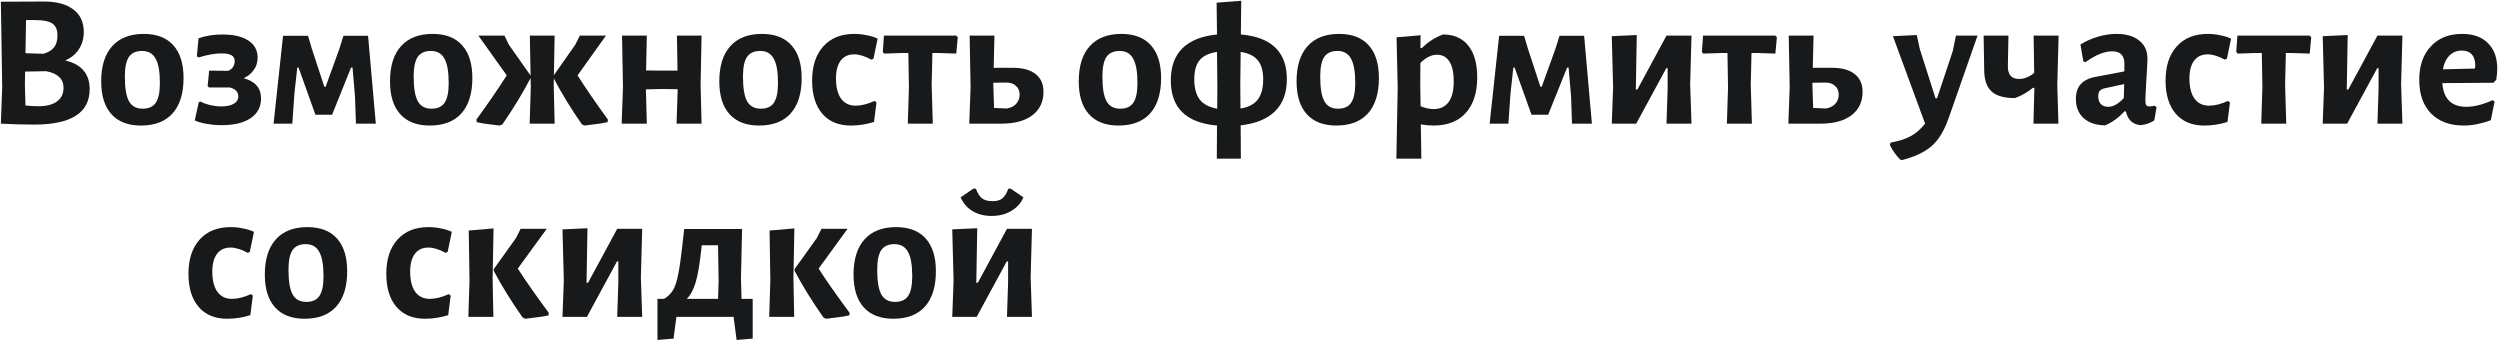 <?xml version="1.0" encoding="UTF-8"?> <svg xmlns="http://www.w3.org/2000/svg" width="647" height="88" viewBox="0 0 647 88" fill="none"> <path d="M16.883 15.634C19.039 16.157 20.623 17.039 21.636 18.28C22.681 19.489 23.204 21.09 23.204 23.082C23.204 29.191 18.418 32.245 8.847 32.245C6.037 32.245 3.163 32.164 0.223 32L0.566 22.592L0.223 0.444L11.444 0.395C14.678 0.395 17.193 1.081 18.99 2.453C20.786 3.793 21.685 5.736 21.685 8.284C21.685 9.983 21.26 11.469 20.411 12.743C19.594 14.017 18.418 14.981 16.883 15.634ZM14.874 9.166C14.874 7.729 14.449 6.716 13.6 6.128C12.75 5.508 11.264 5.197 9.141 5.197H6.74L6.593 13.772L11.199 13.919C12.44 13.593 13.355 13.054 13.943 12.302C14.563 11.551 14.874 10.506 14.874 9.166ZM9.974 27.492C12.032 27.492 13.616 27.084 14.727 26.267C15.87 25.451 16.442 24.275 16.442 22.739C16.442 20.42 14.939 18.983 11.934 18.427L6.495 18.525L6.446 22.004L6.593 27.296C7.736 27.427 8.863 27.492 9.974 27.492Z" fill="#17191B"></path> <path d="M37.213 8.774C40.545 8.774 43.093 9.754 44.857 11.714C46.621 13.674 47.503 16.5 47.503 20.191C47.503 24.177 46.556 27.231 44.661 29.354C42.767 31.445 40.039 32.49 36.478 32.49C33.146 32.49 30.598 31.51 28.834 29.55C27.07 27.59 26.188 24.765 26.188 21.073C26.188 17.088 27.136 14.05 29.03 11.959C30.925 9.836 33.653 8.774 37.213 8.774ZM36.772 13.184C35.204 13.184 34.061 13.707 33.342 14.752C32.656 15.798 32.313 17.48 32.313 19.799C32.313 22.805 32.673 24.944 33.391 26.218C34.11 27.492 35.286 28.129 36.919 28.129C38.487 28.129 39.614 27.623 40.3 26.61C41.019 25.565 41.378 23.866 41.378 21.514C41.378 18.542 41.003 16.418 40.251 15.144C39.533 13.838 38.373 13.184 36.772 13.184Z" fill="#17191B"></path> <path d="M63.047 20.24C64.582 20.665 65.709 21.302 66.428 22.151C67.179 23.001 67.555 24.111 67.555 25.483C67.555 27.672 66.656 29.371 64.86 30.579C63.096 31.788 60.597 32.392 57.363 32.392C56.023 32.392 54.733 32.278 53.492 32.049C52.283 31.853 51.254 31.559 50.405 31.167L51.434 26.463L51.875 26.267C52.593 26.659 53.443 26.97 54.423 27.198C55.403 27.427 56.366 27.541 57.314 27.541C58.653 27.541 59.715 27.313 60.499 26.855C61.283 26.398 61.675 25.761 61.675 24.944C61.675 23.801 60.956 23.033 59.519 22.641H54.08L53.737 22.249L54.129 18.28L59.078 18.329C59.6 18.101 60.009 17.774 60.303 17.349C60.597 16.892 60.744 16.386 60.744 15.83C60.744 15.112 60.466 14.605 59.911 14.311C59.388 13.985 58.522 13.821 57.314 13.821C55.615 13.821 53.671 14.164 51.483 14.85L50.944 14.605L51.385 9.901C53.279 9.248 55.321 8.921 57.51 8.921C60.417 8.921 62.671 9.444 64.272 10.489C65.872 11.535 66.673 13.005 66.673 14.899C66.673 16.108 66.346 17.17 65.693 18.084C65.072 18.999 64.19 19.718 63.047 20.24Z" fill="#17191B"></path> <path d="M73.253 9.264H79.721L80.701 12.596L83.935 22.445H84.278L87.806 12.694L88.884 9.264H95.254L97.263 32H92.118L91.873 24.944L91.236 17.496H90.844L85.944 29.697H81.632L77.271 17.496H76.928L76.193 24.258L75.654 32H70.803L73.253 9.264Z" fill="#17191B"></path> <path d="M111.958 8.774C115.29 8.774 117.838 9.754 119.602 11.714C121.366 13.674 122.248 16.5 122.248 20.191C122.248 24.177 121.3 27.231 119.406 29.354C117.511 31.445 114.783 32.49 111.223 32.49C107.891 32.49 105.343 31.51 103.579 29.55C101.815 27.59 100.933 24.765 100.933 21.073C100.933 17.088 101.88 14.05 103.775 11.959C105.669 9.836 108.397 8.774 111.958 8.774ZM111.517 13.184C109.949 13.184 108.805 13.707 108.087 14.752C107.401 15.798 107.058 17.48 107.058 19.799C107.058 22.805 107.417 24.944 108.136 26.218C108.854 27.492 110.03 28.129 111.664 28.129C113.232 28.129 114.359 27.623 115.045 26.61C115.763 25.565 116.123 23.866 116.123 21.514C116.123 18.542 115.747 16.418 114.996 15.144C114.277 13.838 113.117 13.184 111.517 13.184Z" fill="#17191B"></path> <path d="M149.471 19.505C151.627 22.903 154.241 26.708 157.311 30.922L157.262 31.608C156.086 31.87 154.861 32.066 153.587 32.196C152.313 32.36 151.546 32.458 151.284 32.49L150.598 32.196C147.724 28.048 145.306 24.095 143.346 20.338L143.297 21.955L143.542 32H137.074L137.368 22.592L137.319 20.191C135.294 24.079 132.86 28.08 130.018 32.196L129.283 32.49C128.989 32.458 128.205 32.36 126.931 32.196C125.657 32.066 124.465 31.87 123.354 31.608L123.305 30.922C126.376 26.708 128.989 22.903 131.145 19.505L123.795 9.215H130.557L131.684 11.567L137.319 19.554L137.123 9.215H143.542L143.346 19.456L148.883 11.567L150.059 9.215H156.821L149.471 19.505Z" fill="#17191B"></path> <path d="M181.317 21.955L181.562 32H175.094L175.388 23.082L171.125 23.033L167.156 23.131L167.401 32H160.884L161.227 22.592L160.982 9.215H167.401L167.205 18.231L171.419 18.28H175.339L175.192 9.215H181.562L181.317 21.955Z" fill="#17191B"></path> <path d="M197.181 8.774C200.513 8.774 203.061 9.754 204.825 11.714C206.589 13.674 207.471 16.5 207.471 20.191C207.471 24.177 206.524 27.231 204.629 29.354C202.735 31.445 200.007 32.49 196.446 32.49C193.114 32.49 190.566 31.51 188.802 29.55C187.038 27.59 186.156 24.765 186.156 21.073C186.156 17.088 187.104 14.05 188.998 11.959C190.893 9.836 193.621 8.774 197.181 8.774ZM196.74 13.184C195.172 13.184 194.029 13.707 193.31 14.752C192.624 15.798 192.281 17.48 192.281 19.799C192.281 22.805 192.641 24.944 193.359 26.218C194.078 27.492 195.254 28.129 196.887 28.129C198.455 28.129 199.582 27.623 200.268 26.61C200.987 25.565 201.346 23.866 201.346 21.514C201.346 18.542 200.971 16.418 200.219 15.144C199.501 13.838 198.341 13.184 196.74 13.184Z" fill="#17191B"></path> <path d="M221.104 8.774C222.182 8.774 223.243 8.889 224.289 9.117C225.367 9.313 226.314 9.607 227.131 9.999L226.053 15.193L225.514 15.438C223.848 14.524 222.361 14.066 221.055 14.066C219.552 14.066 218.392 14.605 217.576 15.683C216.759 16.761 216.351 18.297 216.351 20.289C216.351 22.576 216.792 24.324 217.674 25.532C218.556 26.741 219.813 27.345 221.447 27.345C222.917 27.345 224.55 26.937 226.347 26.12L226.837 26.512L226.2 31.559C224.24 32.18 222.231 32.49 220.173 32.49C217.037 32.49 214.587 31.478 212.823 29.452C211.059 27.394 210.177 24.536 210.177 20.877C210.177 17.088 211.14 14.132 213.068 12.008C214.995 9.852 217.674 8.774 221.104 8.774Z" fill="#17191B"></path> <path d="M247.874 9.656L247.482 13.87L242.974 13.723H241.308L241.112 21.955L241.406 32H234.938L235.232 22.592L235.085 13.723H233.321L228.813 13.87L228.47 13.429L228.764 9.215H247.482L247.874 9.656Z" fill="#17191B"></path> <path d="M262.115 17.545C264.696 17.545 266.656 18.084 267.995 19.162C269.367 20.208 270.053 21.743 270.053 23.768C270.053 26.349 269.089 28.374 267.162 29.844C265.235 31.282 262.589 32 259.224 32H250.845L251.188 22.592L250.943 9.215H257.362L257.166 17.545H262.115ZM260.596 28.08C261.641 27.884 262.442 27.476 262.997 26.855C263.585 26.202 263.879 25.418 263.879 24.503C263.879 23.523 263.552 22.756 262.899 22.2C262.278 21.612 261.413 21.335 260.302 21.367L257.068 21.416V21.955L257.264 27.933L260.596 28.08Z" fill="#17191B"></path> <path d="M290.205 8.774C293.537 8.774 296.085 9.754 297.849 11.714C299.613 13.674 300.495 16.5 300.495 20.191C300.495 24.177 299.547 27.231 297.653 29.354C295.758 31.445 293.03 32.49 289.47 32.49C286.138 32.49 283.59 31.51 281.826 29.55C280.062 27.59 279.18 24.765 279.18 21.073C279.18 17.088 280.127 14.05 282.022 11.959C283.916 9.836 286.644 8.774 290.205 8.774ZM289.764 13.184C288.196 13.184 287.052 13.707 286.334 14.752C285.648 15.798 285.305 17.48 285.305 19.799C285.305 22.805 285.664 24.944 286.383 26.218C287.101 27.492 288.277 28.129 289.911 28.129C291.479 28.129 292.606 27.623 293.292 26.61C294.01 25.565 294.37 23.866 294.37 21.514C294.37 18.542 293.994 16.418 293.243 15.144C292.524 13.838 291.364 13.184 289.764 13.184Z" fill="#17191B"></path> <path d="M333.041 20.485C333.041 24.013 332.028 26.774 330.003 28.766C328.01 30.759 325.038 31.984 321.085 32.441L321.134 41.065H314.911L314.96 32.49C306.989 31.804 303.004 27.917 303.004 20.828C303.004 13.707 306.989 9.738 314.96 8.921L314.862 0.689L321.232 0.199L321.134 8.921C329.072 9.607 333.041 13.462 333.041 20.485ZM309.08 20.534C309.08 22.788 309.554 24.536 310.501 25.777C311.448 26.986 312.951 27.77 315.009 28.129L315.058 22.592L314.96 13.429C312.869 13.756 311.367 14.475 310.452 15.585C309.537 16.696 309.08 18.346 309.08 20.534ZM321.036 28.08C323.094 27.754 324.58 26.986 325.495 25.777C326.442 24.569 326.916 22.837 326.916 20.583C326.916 18.395 326.459 16.745 325.544 15.634C324.629 14.491 323.143 13.756 321.085 13.429L320.987 21.808L321.036 28.08Z" fill="#17191B"></path> <path d="M346.574 8.774C349.906 8.774 352.454 9.754 354.218 11.714C355.982 13.674 356.864 16.5 356.864 20.191C356.864 24.177 355.916 27.231 354.022 29.354C352.127 31.445 349.399 32.49 345.839 32.49C342.507 32.49 339.959 31.51 338.195 29.55C336.431 27.59 335.549 24.765 335.549 21.073C335.549 17.088 336.496 14.05 338.391 11.959C340.285 9.836 343.013 8.774 346.574 8.774ZM346.133 13.184C344.565 13.184 343.421 13.707 342.703 14.752C342.017 15.798 341.674 17.48 341.674 19.799C341.674 22.805 342.033 24.944 342.752 26.218C343.47 27.492 344.646 28.129 346.28 28.129C347.848 28.129 348.975 27.623 349.661 26.61C350.379 25.565 350.739 23.866 350.739 21.514C350.739 18.542 350.363 16.418 349.612 15.144C348.893 13.838 347.733 13.184 346.133 13.184Z" fill="#17191B"></path> <path d="M373.436 8.921C376.278 8.921 378.467 9.885 380.002 11.812C381.537 13.74 382.305 16.467 382.305 19.995C382.305 23.981 381.309 27.068 379.316 29.256C377.356 31.412 374.579 32.49 370.986 32.49C369.941 32.49 368.846 32.392 367.703 32.196L367.85 41.065H361.382L361.725 22.592L361.431 9.656L367.654 9.117L367.605 12.449H367.948C368.863 11.567 369.745 10.865 370.594 10.342C371.443 9.787 372.391 9.313 373.436 8.921ZM371.035 28.227C372.734 28.227 374.024 27.623 374.906 26.414C375.788 25.206 376.229 23.425 376.229 21.073C376.229 18.787 375.853 17.072 375.102 15.928C374.383 14.752 373.305 14.164 371.868 14.164C370.463 14.164 369.042 14.867 367.605 16.271L367.556 21.955L367.654 27.492C368.83 27.982 369.957 28.227 371.035 28.227Z" fill="#17191B"></path> <path d="M387.973 9.264H394.441L395.421 12.596L398.655 22.445H398.998L402.526 12.694L403.604 9.264H409.974L411.983 32H406.838L406.593 24.944L405.956 17.496H405.564L400.664 29.697H396.352L391.991 17.496H391.648L390.913 24.258L390.374 32H385.523L387.973 9.264Z" fill="#17191B"></path> <path d="M417.472 22.592L417.129 9.362L423.597 9.068L423.352 23.18H423.744L431.29 9.215H437.758L437.415 21.808L437.758 32H431.29L431.584 23.033V17.643H431.241L423.45 32H417.129L417.472 22.592Z" fill="#17191B"></path> <path d="M459.857 9.656L459.465 13.87L454.957 13.723H453.291L453.095 21.955L453.389 32H446.921L447.215 22.592L447.068 13.723H445.304L440.796 13.87L440.453 13.429L440.747 9.215H459.465L459.857 9.656Z" fill="#17191B"></path> <path d="M474.097 17.545C476.678 17.545 478.638 18.084 479.977 19.162C481.349 20.208 482.035 21.743 482.035 23.768C482.035 26.349 481.072 28.374 479.144 29.844C477.217 31.282 474.571 32 471.206 32H462.827L463.17 22.592L462.925 9.215H469.344L469.148 17.545H474.097ZM472.578 28.08C473.624 27.884 474.424 27.476 474.979 26.855C475.567 26.202 475.861 25.418 475.861 24.503C475.861 23.523 475.535 22.756 474.881 22.2C474.261 21.612 473.395 21.335 472.284 21.367L469.05 21.416V21.955L469.246 27.933L472.578 28.08Z" fill="#17191B"></path> <path d="M496.846 12.694L500.913 25.434H501.305L505.372 13.233L506.205 9.215H511.791L504.343 30.481C503.559 32.703 502.677 34.483 501.697 35.822C500.717 37.194 499.492 38.305 498.022 39.154C496.552 40.036 494.657 40.788 492.338 41.408L491.848 41.359C490.737 40.281 489.823 39.007 489.104 37.537L489.3 36.9C491.358 36.541 493.057 36.002 494.396 35.283C495.735 34.597 497.009 33.503 498.218 32L489.888 9.362L496.062 9.068L496.846 12.694Z" fill="#17191B"></path> <path d="M532.427 21.955L532.721 32H526.253L526.498 22.739H526.106C524.669 23.915 523.117 24.797 521.451 25.385C518.707 25.385 516.715 24.83 515.473 23.719C514.232 22.609 513.579 20.845 513.513 18.427L513.366 9.215H519.785L519.638 17.104C519.606 19.326 520.569 20.436 522.529 20.436C523.869 20.436 525.175 19.914 526.449 18.868L526.302 9.215H532.77L532.427 21.955Z" fill="#17191B"></path> <path d="M547.728 8.774C550.243 8.774 552.203 9.346 553.608 10.489C555.045 11.6 555.764 13.168 555.764 15.193C555.764 15.781 555.666 17.643 555.47 20.779C555.437 21.694 555.388 22.641 555.323 23.621C555.258 24.569 555.225 25.385 555.225 26.071C555.225 26.627 555.307 27.019 555.47 27.247C555.633 27.443 555.927 27.541 556.352 27.541C556.679 27.541 557.103 27.476 557.626 27.345L558.116 27.737L557.528 31.167C556.483 31.853 555.29 32.262 553.951 32.392C552.971 32.294 552.154 31.951 551.501 31.363C550.848 30.743 550.407 29.893 550.178 28.815H549.835C548.202 30.547 546.519 31.755 544.788 32.441C542.436 32.409 540.59 31.788 539.251 30.579C537.912 29.371 537.242 27.721 537.242 25.63C537.242 23.997 537.65 22.723 538.467 21.808C539.316 20.861 540.59 20.224 542.289 19.897L549.786 18.476V16.467C549.786 14.344 548.741 13.282 546.65 13.282C545.637 13.282 544.559 13.511 543.416 13.968C542.305 14.426 541.048 15.144 539.643 16.124L539.153 15.83L538.418 11.518C539.823 10.636 541.325 9.967 542.926 9.509C544.527 9.019 546.127 8.774 547.728 8.774ZM544.543 22.886C544.02 23.017 543.628 23.246 543.367 23.572C543.138 23.866 543.024 24.324 543.024 24.944C543.024 25.794 543.253 26.463 543.71 26.953C544.167 27.411 544.804 27.639 545.621 27.639C546.895 27.639 548.234 26.888 549.639 25.385L549.737 21.759L544.543 22.886Z" fill="#17191B"></path> <path d="M571.377 8.774C572.455 8.774 573.517 8.889 574.562 9.117C575.64 9.313 576.587 9.607 577.404 9.999L576.326 15.193L575.787 15.438C574.121 14.524 572.635 14.066 571.328 14.066C569.825 14.066 568.666 14.605 567.849 15.683C567.032 16.761 566.624 18.297 566.624 20.289C566.624 22.576 567.065 24.324 567.947 25.532C568.829 26.741 570.087 27.345 571.72 27.345C573.19 27.345 574.823 26.937 576.62 26.12L577.11 26.512L576.473 31.559C574.513 32.18 572.504 32.49 570.446 32.49C567.31 32.49 564.86 31.478 563.096 29.452C561.332 27.394 560.45 24.536 560.45 20.877C560.45 17.088 561.414 14.132 563.341 12.008C565.268 9.852 567.947 8.774 571.377 8.774Z" fill="#17191B"></path> <path d="M598.148 9.656L597.756 13.87L593.248 13.723H591.582L591.386 21.955L591.68 32H585.212L585.506 22.592L585.359 13.723H583.595L579.087 13.87L578.744 13.429L579.038 9.215H597.756L598.148 9.656Z" fill="#17191B"></path> <path d="M601.461 22.592L601.118 9.362L607.586 9.068L607.341 23.18H607.733L615.279 9.215H621.747L621.404 21.808L621.747 32H615.279L615.573 23.033V17.643H615.23L607.439 32H601.118L601.461 22.592Z" fill="#17191B"></path> <path d="M645.308 21.416L632.078 21.514C632.372 25.598 634.446 27.639 638.301 27.639C640.326 27.639 642.58 27.068 645.063 25.924L645.602 26.267L644.622 31.118C642.139 32.033 639.804 32.49 637.615 32.49C634.022 32.49 631.196 31.445 629.138 29.354C627.113 27.264 626.1 24.373 626.1 20.681C626.1 17.023 627.096 14.132 629.089 12.008C631.082 9.852 633.777 8.774 637.174 8.774C640.081 8.774 642.319 9.575 643.887 11.175C645.488 12.743 646.288 14.948 646.288 17.79C646.288 18.542 646.206 19.489 646.043 20.632L645.308 21.416ZM640.604 17.055C640.604 15.749 640.31 14.769 639.722 14.115C639.134 13.429 638.268 13.086 637.125 13.086C635.851 13.086 634.789 13.511 633.94 14.36C633.091 15.177 632.519 16.369 632.225 17.937L640.506 17.741L640.604 17.055Z" fill="#17191B"></path> <path d="M59.7 58.774C60.778 58.774 61.84 58.889 62.885 59.117C63.963 59.313 64.911 59.607 65.727 59.999L64.649 65.193L64.11 65.438C62.444 64.524 60.958 64.066 59.651 64.066C58.149 64.066 56.989 64.605 56.172 65.683C55.356 66.761 54.947 68.297 54.947 70.289C54.947 72.576 55.388 74.324 56.27 75.532C57.152 76.741 58.41 77.345 60.043 77.345C61.513 77.345 63.147 76.937 64.943 76.12L65.433 76.512L64.796 81.559C62.836 82.18 60.827 82.49 58.769 82.49C55.633 82.49 53.183 81.478 51.419 79.452C49.655 77.394 48.773 74.536 48.773 70.877C48.773 67.088 49.737 64.132 51.664 62.008C53.592 59.852 56.27 58.774 59.7 58.774Z" fill="#17191B"></path> <path d="M79.562 58.774C82.894 58.774 85.442 59.754 87.206 61.714C88.97 63.674 89.852 66.5 89.852 70.191C89.852 74.177 88.905 77.231 87.01 79.354C85.115 81.445 82.388 82.49 78.827 82.49C75.495 82.49 72.947 81.51 71.183 79.55C69.419 77.59 68.537 74.765 68.537 71.073C68.537 67.088 69.484 64.05 71.379 61.959C73.274 59.836 76.001 58.774 79.562 58.774ZM79.121 63.184C77.553 63.184 76.41 63.707 75.691 64.752C75.005 65.798 74.662 67.48 74.662 69.799C74.662 72.805 75.021 74.944 75.74 76.218C76.459 77.492 77.635 78.129 79.268 78.129C80.836 78.129 81.963 77.623 82.649 76.61C83.368 75.565 83.727 73.866 83.727 71.514C83.727 68.542 83.351 66.418 82.6 65.144C81.881 63.838 80.722 63.184 79.121 63.184Z" fill="#17191B"></path> <path d="M110.901 58.774C111.979 58.774 113.041 58.889 114.086 59.117C115.164 59.313 116.112 59.607 116.928 59.999L115.85 65.193L115.311 65.438C113.645 64.524 112.159 64.066 110.852 64.066C109.35 64.066 108.19 64.605 107.373 65.683C106.557 66.761 106.148 68.297 106.148 70.289C106.148 72.576 106.589 74.324 107.471 75.532C108.353 76.741 109.611 77.345 111.244 77.345C112.714 77.345 114.348 76.937 116.144 76.12L116.634 76.512L115.997 81.559C114.037 82.18 112.028 82.49 109.97 82.49C106.834 82.49 104.384 81.478 102.62 79.452C100.856 77.394 99.974 74.536 99.974 70.877C99.974 67.088 100.938 64.132 102.865 62.008C104.793 59.852 107.471 58.774 110.901 58.774Z" fill="#17191B"></path> <path d="M121.508 72.592L121.312 59.656L127.731 59.117L127.486 71.955L127.682 82H121.214L121.508 72.592ZM134.003 69.505C135.832 72.38 138.495 76.186 141.99 80.922V81.608C140.847 81.87 139.622 82.066 138.315 82.196C137.041 82.36 136.257 82.458 135.963 82.49L135.277 82.196C132.337 78.015 129.838 73.981 127.78 70.093V69.652L133.562 61.567L134.738 59.215H141.5L134.003 69.505Z" fill="#17191B"></path> <path d="M145.915 72.592L145.572 59.362L152.04 59.068L151.795 73.18H152.187L159.733 59.215H166.201L165.858 71.808L166.201 82H159.733L160.027 73.033V67.643H159.684L151.893 82H145.572L145.915 72.592Z" fill="#17191B"></path> <path d="M194.798 77.345V87.635L190.633 87.978L189.849 82H175.051L174.316 87.635L170.151 87.978V77.345H171.866C172.846 76.757 173.613 76.006 174.169 75.091C174.724 74.144 175.165 72.821 175.492 71.122C175.851 69.424 176.21 66.957 176.57 63.723L177.06 59.264H192.054L191.76 71.955L191.907 77.345H194.798ZM185.978 72.592L185.831 63.478H181.617L181.47 64.752C181.078 68.378 180.604 71.139 180.049 73.033C179.493 74.928 178.726 76.365 177.746 77.345H185.831L185.978 72.592Z" fill="#17191B"></path> <path d="M199.362 72.592L199.166 59.656L205.585 59.117L205.34 71.955L205.536 82H199.068L199.362 72.592ZM211.857 69.505C213.687 72.38 216.349 76.186 219.844 80.922V81.608C218.701 81.87 217.476 82.066 216.169 82.196C214.895 82.36 214.111 82.458 213.817 82.49L213.131 82.196C210.191 78.015 207.692 73.981 205.634 70.093V69.652L211.416 61.567L212.592 59.215H219.354L211.857 69.505Z" fill="#17191B"></path> <path d="M231.921 58.774C235.253 58.774 237.801 59.754 239.565 61.714C241.329 63.674 242.211 66.5 242.211 70.191C242.211 74.177 241.264 77.231 239.369 79.354C237.475 81.445 234.747 82.49 231.186 82.49C227.854 82.49 225.306 81.51 223.542 79.55C221.778 77.59 220.896 74.765 220.896 71.073C220.896 67.088 221.844 64.05 223.738 61.959C225.633 59.836 228.361 58.774 231.921 58.774ZM231.48 63.184C229.912 63.184 228.769 63.707 228.05 64.752C227.364 65.798 227.021 67.48 227.021 69.799C227.021 72.805 227.381 74.944 228.099 76.218C228.818 77.492 229.994 78.129 231.627 78.129C233.195 78.129 234.322 77.623 235.008 76.61C235.727 75.565 236.086 73.866 236.086 71.514C236.086 68.542 235.711 66.418 234.959 65.144C234.241 63.838 233.081 63.184 231.48 63.184Z" fill="#17191B"></path> <path d="M246.786 72.592L246.443 59.362L252.911 59.068L252.666 73.18H253.058L260.604 59.215H267.072L266.729 71.808L267.072 82H260.604L260.898 73.033V67.643H260.555L252.764 82H246.443L246.786 72.592ZM264.867 51.081C264.213 52.584 263.152 53.76 261.682 54.609C260.244 55.459 258.562 55.883 256.635 55.883C254.74 55.883 253.107 55.475 251.735 54.658C250.363 53.842 249.317 52.649 248.599 51.081L251.882 48.827H252.568C252.992 50.003 253.515 50.836 254.136 51.326C254.789 51.816 255.687 52.061 256.831 52.061C257.941 52.061 258.791 51.833 259.379 51.375C259.999 50.885 260.522 50.036 260.947 48.827H261.584L264.867 51.081Z" fill="#17191B"></path> </svg> 